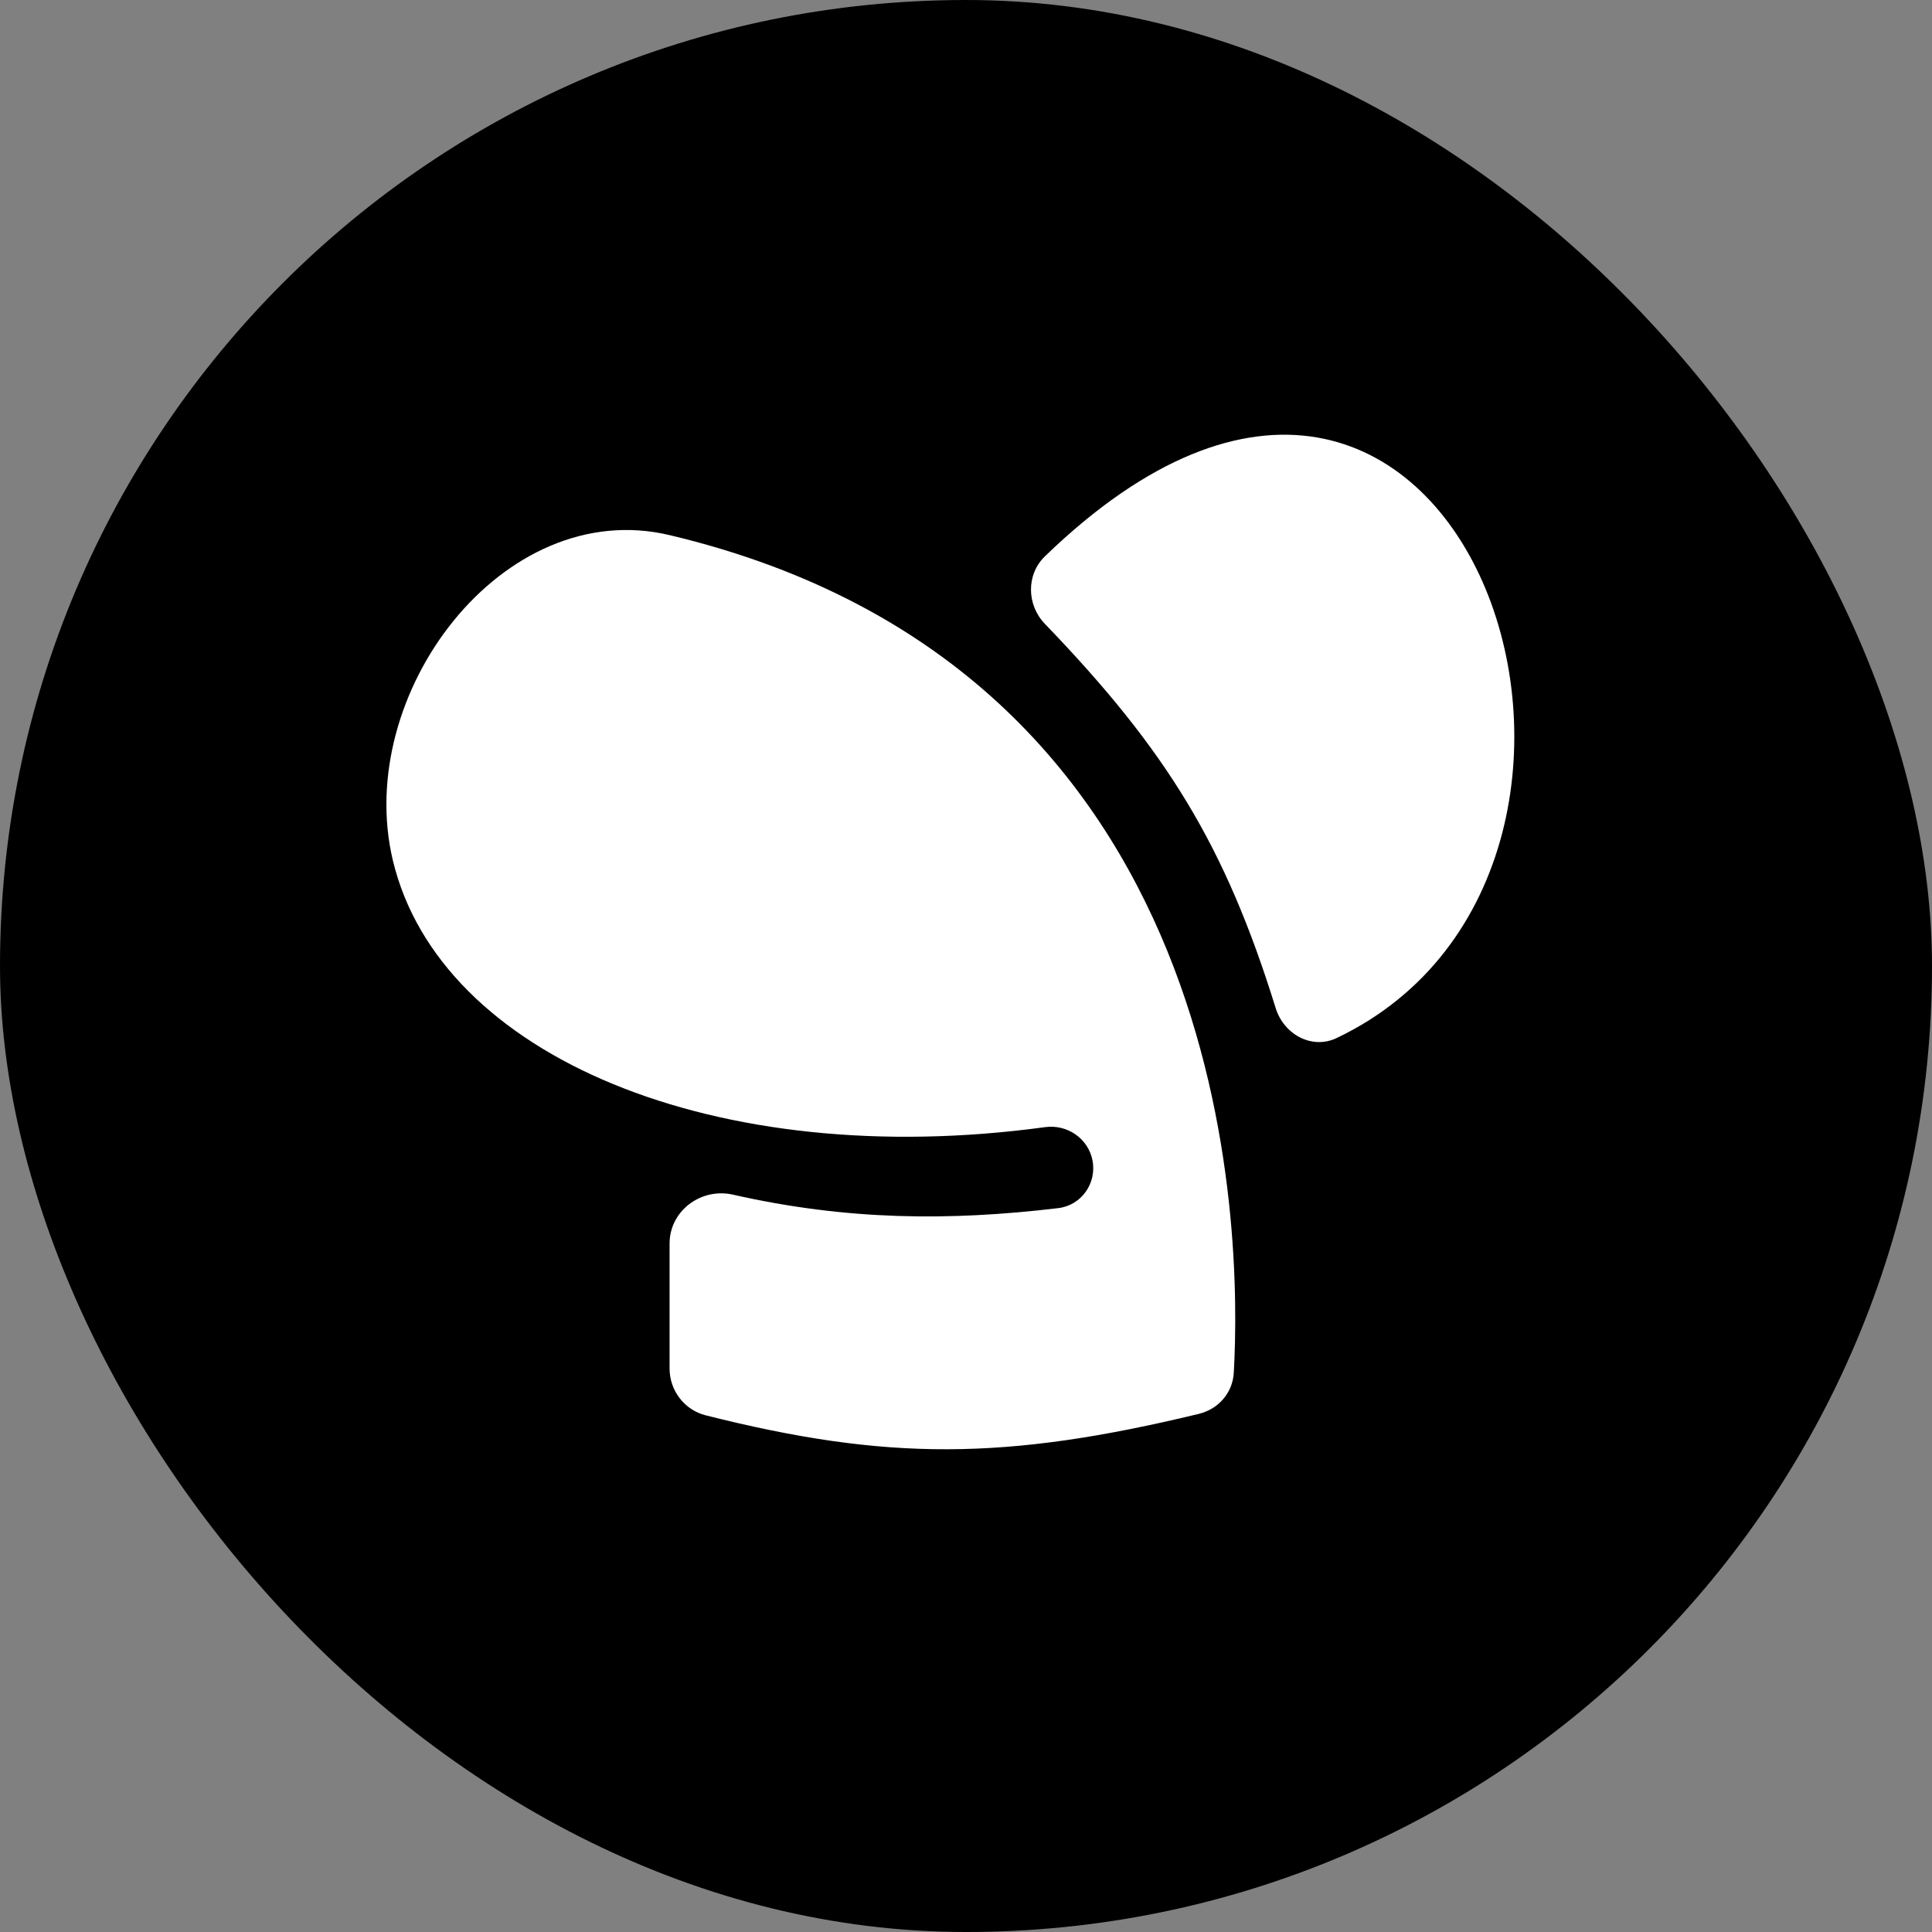 <?xml version="1.0" encoding="UTF-8"?> <svg xmlns="http://www.w3.org/2000/svg" width="40" height="40" viewBox="0 0 40 40" fill="none"><rect x="0" y="0" width="40" height="40" fill="#808080" stroke="none"/><rect width="40" height="40" rx="20" fill="black"></rect><path d="M15.175 24.734C17.52 25.265 19.64 25.284 21.909 25.013C22.39 24.956 22.713 24.496 22.618 24.02C22.528 23.569 22.094 23.274 21.639 23.336C14.822 24.265 9.107 21.87 8.135 17.819C7.309 14.376 10.405 10.258 13.863 11.079C25.605 13.868 25.711 25.478 25.544 28.424C25.52 28.839 25.223 29.176 24.819 29.273C20.803 30.244 18.35 30.245 14.611 29.303C14.169 29.191 13.863 28.79 13.863 28.334V25.745C13.863 25.069 14.515 24.584 15.175 24.734Z" fill="white"></path><path d="M27.673 21.492C35.158 17.929 30.253 3.178 21.634 11.518C21.244 11.895 21.255 12.524 21.632 12.915C24.16 15.539 25.369 17.512 26.412 20.873C26.58 21.415 27.16 21.736 27.673 21.492Z" fill="white"></path></svg> 